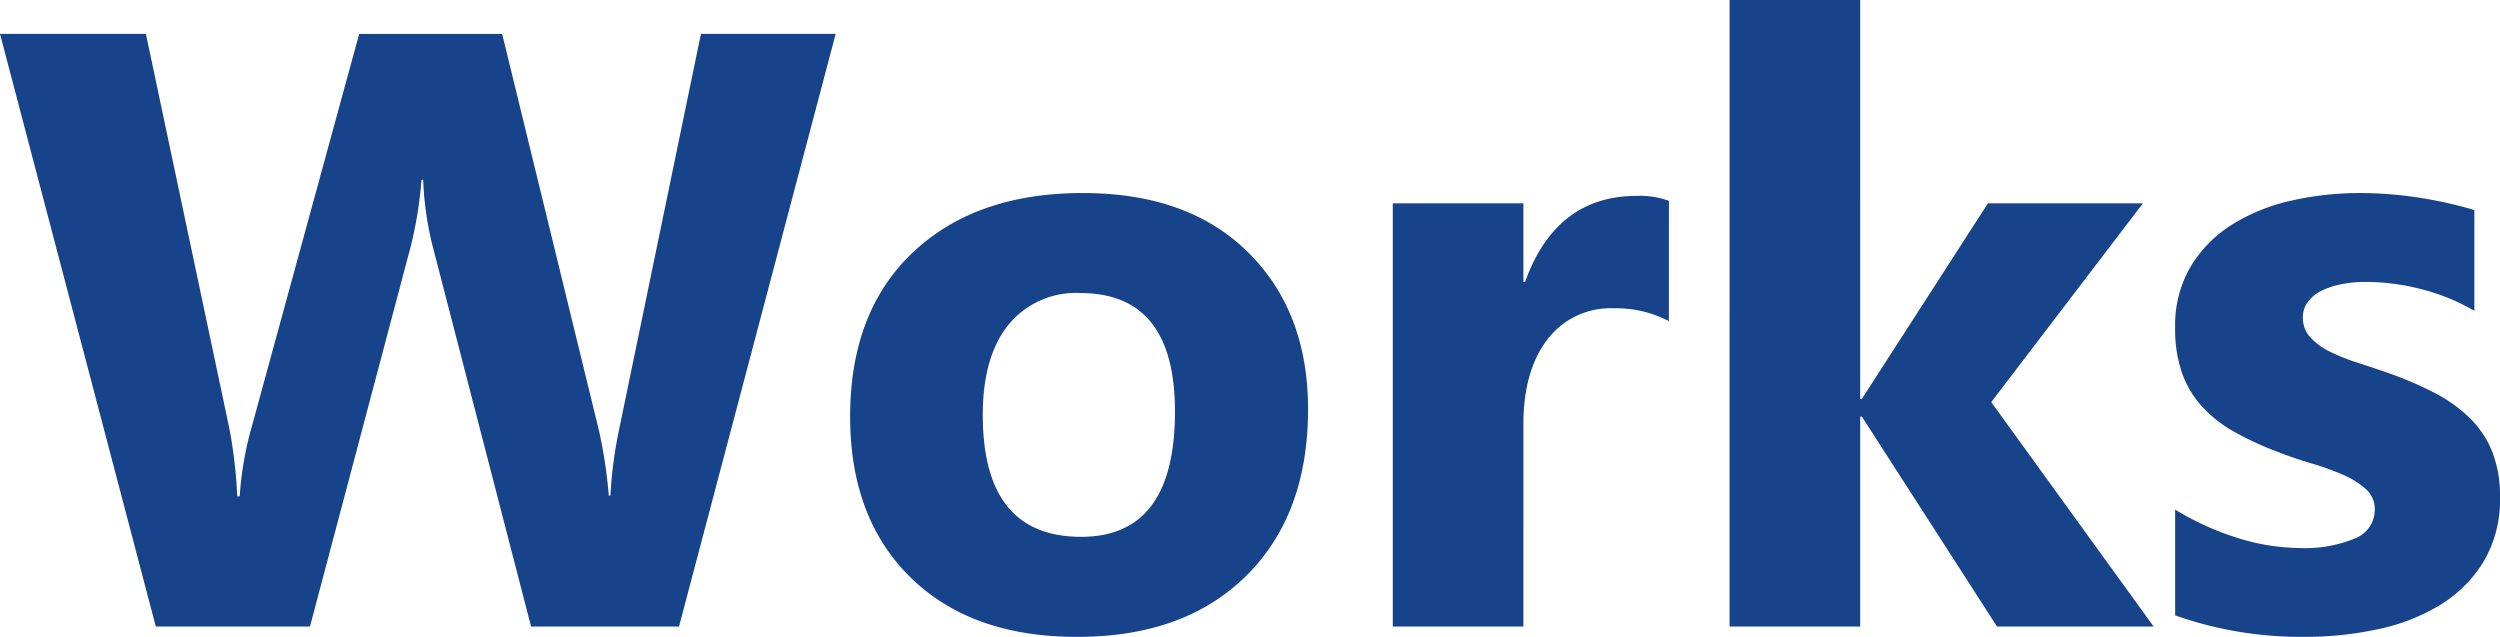 <svg xmlns="http://www.w3.org/2000/svg" viewBox="0 0 295.361 75.244">
<path d="M99.609-70.02,81.1,0H63.623L52-44.922a37.456,37.456,0,0,1-1.123-7.861h-.2a47.762,47.762,0,0,1-1.27,7.861L37.5,0H19.287L.879-70.02H18.115l9.863,46.631a55.665,55.665,0,0,1,.928,8.008H29.2a38.761,38.761,0,0,1,1.416-8.2l12.7-46.436H60.205L71.68-23a57.577,57.577,0,0,1,1.123,7.52H73a50.412,50.412,0,0,1,1.025-7.812L83.691-70.02Zm28.516,71.24q-12.5,0-19.653-7.007T101.318-24.8q0-12.4,7.422-19.409t20.068-7.007q12.451,0,19.531,7.007t7.08,18.53q0,12.451-7.3,19.678T128.125,1.221Zm.391-40.625a10.292,10.292,0,0,0-8.5,3.76q-3.027,3.76-3.027,10.645,0,14.4,11.621,14.4,11.084,0,11.084-14.795Q139.7-39.4,128.516-39.4Zm69.531,3.32a13.384,13.384,0,0,0-6.494-1.514,9.356,9.356,0,0,0-7.861,3.687q-2.832,3.687-2.832,10.034V0H165.43V-50h15.43v9.277h.2q3.662-10.156,13.184-10.156a9.936,9.936,0,0,1,3.809.586ZM255.322,0H236.816L220.85-24.8h-.2V0h-15.43V-74.023h15.43V-26.9h.2L235.742-50h18.311l-17.92,23.486Zm2.539-1.318v-12.5a32.851,32.851,0,0,0,7.593,3.418,25.175,25.175,0,0,0,7.153,1.123,15.342,15.342,0,0,0,6.47-1.123,3.628,3.628,0,0,0,2.368-3.418,3.162,3.162,0,0,0-1.074-2.441,9.986,9.986,0,0,0-2.759-1.709,31.307,31.307,0,0,0-3.687-1.318q-2-.586-3.857-1.318a36.958,36.958,0,0,1-5.249-2.417,15.172,15.172,0,0,1-3.809-3,11.8,11.8,0,0,1-2.344-3.955,15.783,15.783,0,0,1-.806-5.322,13.7,13.7,0,0,1,1.831-7.227,14.957,14.957,0,0,1,4.883-4.956,22.31,22.31,0,0,1,6.982-2.832,36.407,36.407,0,0,1,8.179-.9,45.381,45.381,0,0,1,6.738.513,50.292,50.292,0,0,1,6.738,1.489V-37.3a24.348,24.348,0,0,0-6.274-2.563,26.468,26.468,0,0,0-6.567-.854,14.551,14.551,0,0,0-2.856.269,9.408,9.408,0,0,0-2.368.781,4.349,4.349,0,0,0-1.611,1.318,3.035,3.035,0,0,0-.586,1.831,3.383,3.383,0,0,0,.879,2.344,7.634,7.634,0,0,0,2.295,1.685,22.654,22.654,0,0,0,3.149,1.27q1.733.562,3.442,1.147a44.756,44.756,0,0,1,5.566,2.344,17.8,17.8,0,0,1,4.272,2.979,11.7,11.7,0,0,1,2.734,4,14.231,14.231,0,0,1,.952,5.469,14.265,14.265,0,0,1-1.929,7.593,15.442,15.442,0,0,1-5.127,5.127A23.251,23.251,0,0,1,281.812.317a40.875,40.875,0,0,1-8.667.9A44.68,44.68,0,0,1,257.861-1.318Z" transform="translate(-0.879 74.023)" fill="#17438a"/>
</svg>